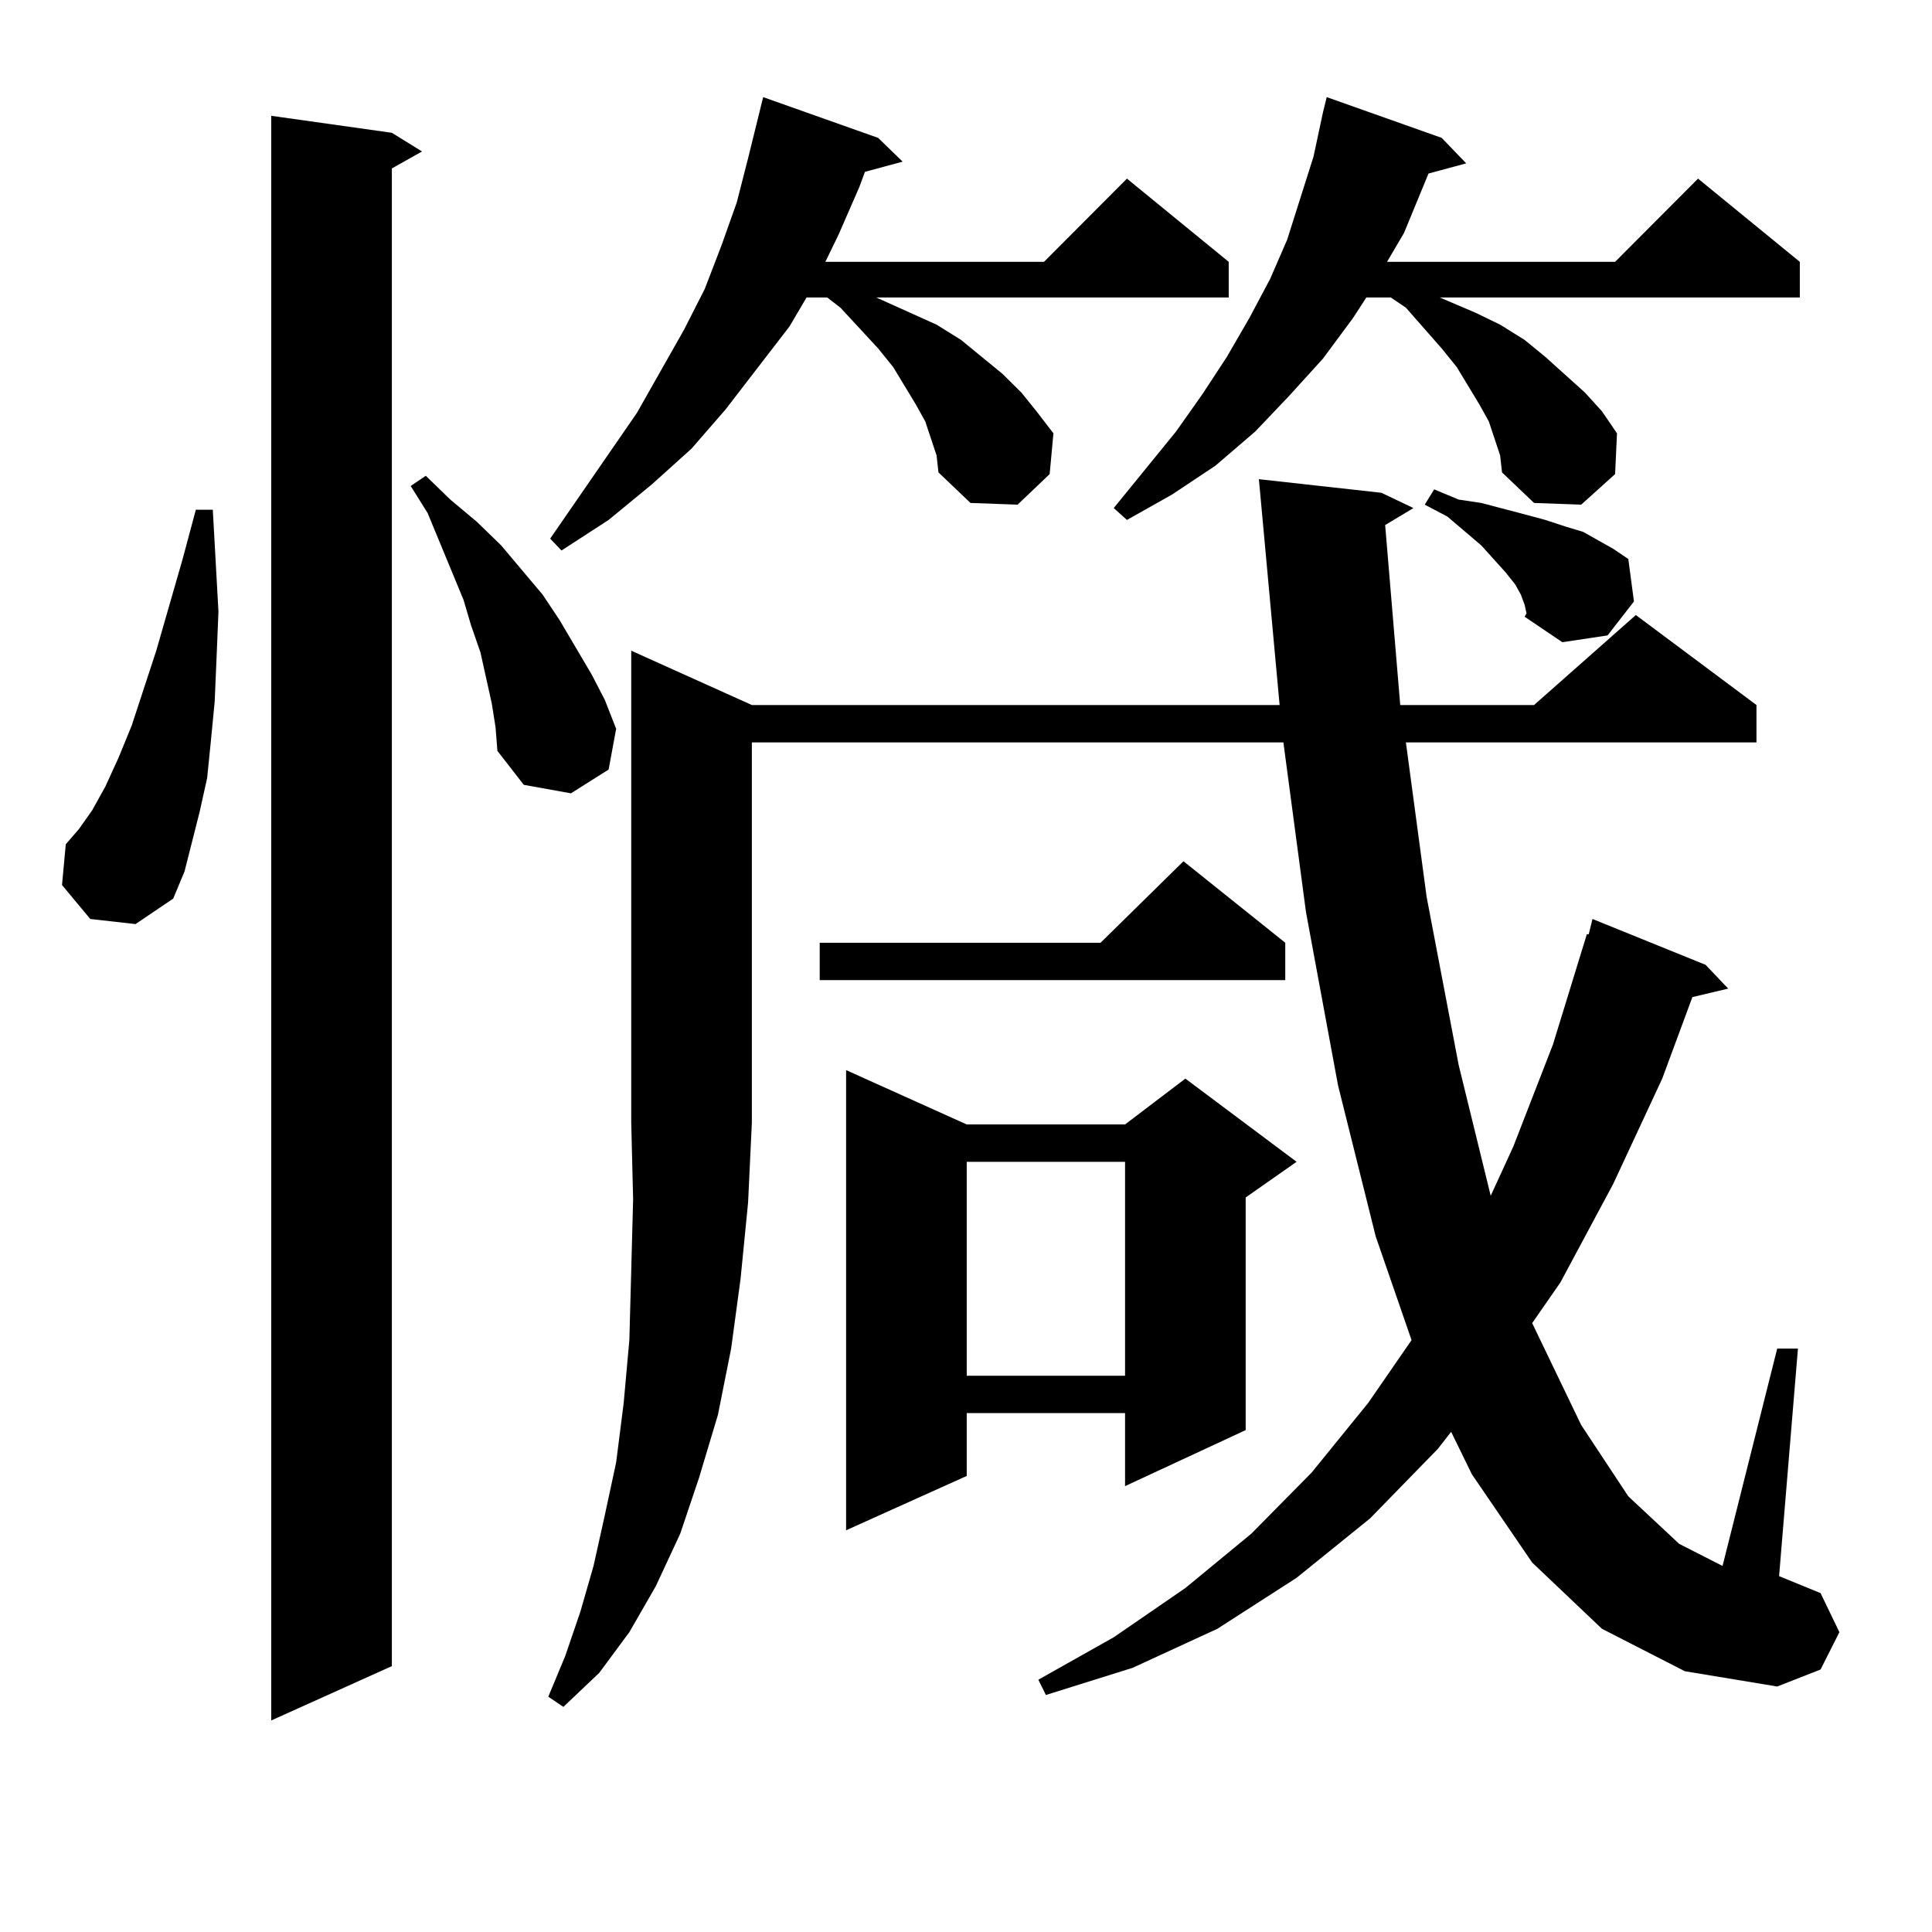 <?xml version="1.0" encoding="utf-8"?>
<!-- Generator: Adobe Illustrator 16.0.0, SVG Export Plug-In . SVG Version: 6.00 Build 0)  -->
<!DOCTYPE svg PUBLIC "-//W3C//DTD SVG 1.1//EN" "http://www.w3.org/Graphics/SVG/1.1/DTD/svg11.dtd">
<svg version="1.1" id="图层_1" xmlns="http://www.w3.org/2000/svg" xmlns:xlink="http://www.w3.org/1999/xlink" x="0px" y="0px"
	 width="1000px" height="1000px" viewBox="0 0 1000 1000" enable-background="new 0 0 1000 1000" xml:space="preserve">
<path d="M46.73,475.664l-14.634-17.578l1.951-21.094l6.829-7.91l6.829-9.668l6.829-12.305l6.829-14.941l6.829-16.699l12.683-38.672
	l13.658-47.461l6.829-25.488h8.78l2.927,52.734l-0.976,23.73l-0.976,22.852l-1.951,20.215l-1.951,19.336l-3.902,17.578
	l-7.805,30.762l-5.854,14.063l-19.512,13.184L46.73,475.664z M202.824,68.73l15.609,9.668l-15.609,8.789v775.195l-62.438,28.125
	V59.941L202.824,68.73z M254.53,364.043l-2.927-13.184l-2.927-13.184l-4.878-14.063l-3.902-13.184l-18.536-44.824l-8.78-14.063
	l7.805-5.273l12.683,12.305L246.726,270l12.683,12.305l21.463,25.488l8.78,13.184l16.585,28.125l6.829,13.184l5.854,14.941
	l-3.902,21.094l-19.512,12.305l-24.39-4.395l-13.658-17.578l-0.976-12.305L254.53,364.043z M389.161,364.922h273.164l-9.756-106.348
	l-0.976-10.547l63.413,7.031l16.585,7.91l-14.634,8.789l7.805,93.164h69.267l52.682-46.582l62.438,46.582v19.336H727.689
	l10.731,79.98l16.585,87.012l16.585,67.676l11.707-25.488l20.487-52.734l17.561-57.129h0.976l1.951-7.91l58.535,23.73l11.707,12.305
	l-18.536,4.395l-15.609,42.188l-25.365,54.492l-27.316,50.977l-14.634,21.094l25.365,52.734l24.39,36.914l26.341,24.609
	l22.438,11.426l28.292-112.5h10.731l-9.756,117.773l21.463,8.789l9.756,20.215l-9.756,19.336l-22.438,8.789l-47.804-7.91
	l-42.926-21.973l-36.097-34.277l-31.219-45.703l-10.731-21.973l-6.829,8.789l-35.121,36.035l-38.048,30.762l-40.975,26.367
	l-43.901,20.215l-44.877,14.063l-3.902-7.91l39.023-21.973l37.072-25.488l34.146-28.125l31.219-31.641l29.268-36.035l22.438-32.52
	L712.08,640.02l-19.512-78.223l-16.585-89.648l-11.707-87.891H389.161v196.875l-1.951,41.309l-3.902,39.551l-4.878,36.035
	l-6.829,34.277l-9.756,32.52l-9.756,29.004l-12.683,27.246l-13.658,23.73l-15.609,21.094l-18.536,17.578l-7.805-5.273l8.78-21.094
	l7.805-22.852l6.829-23.73l5.854-26.367l5.854-27.246l3.902-30.762l2.927-32.52l0.976-36.035l0.976-36.914l-0.976-39.551V336.797
	L389.161,364.922z M481.842,226.934l-2.927-8.789l-4.878-8.789L462.33,190.02l-7.805-9.668l-19.512-21.094l-6.829-5.273h-10.731
	l-8.78,14.941l-33.17,43.066l-17.561,20.215l-20.487,18.457l-22.438,18.457l-24.39,15.82l-5.854-6.152l44.877-65.039l24.39-43.066
	l10.731-21.094l8.78-22.852l7.805-21.973l5.854-22.852l7.805-31.641l59.511,21.094l12.683,12.305l-19.512,5.273l-2.927,7.91
	l-10.731,24.609l-6.829,14.063h113.168l42.926-43.066l52.682,43.066v18.457H453.55l17.561,7.91l13.658,6.152l12.683,7.91
	l10.731,8.789l10.731,8.789l9.756,9.668l7.805,9.668l8.78,11.426l-1.951,21.094l-16.585,15.82l-24.39-0.879l-16.585-15.82
	l-0.976-8.789L481.842,226.934z M665.252,487.969v19.336h-240.97v-19.336h145.362l42.926-42.188L665.252,487.969z M500.378,582.012
	h81.949l31.219-23.73l57.56,43.066l-26.341,18.457v120.41l-62.438,29.004v-37.793h-81.949v32.52L437.94,792.07V553.887
	L500.378,582.012z M500.378,601.348V712.09h81.949V601.348H500.378z M773.542,226.934l-2.927-8.789l-4.878-8.789L754.03,190.02
	l-7.805-9.668l-18.536-21.094l-7.805-5.273h-12.683l-6.829,10.547l-15.609,21.094l-17.561,19.336l-17.561,18.457l-20.487,17.578
	l-22.438,14.941l-23.414,13.184l-6.829-6.152l32.194-39.551l13.658-19.336l12.683-19.336l11.707-20.215l10.731-20.215l8.78-20.215
	l13.658-43.066l4.878-22.852l1.951-7.91l59.511,21.094l12.683,13.184l-19.512,5.273l-12.683,30.762l-8.78,14.941h118.046
	l42.926-43.066l52.682,43.066v18.457H745.25l18.536,7.91l12.683,6.152l12.683,7.91l10.731,8.789l20.487,18.457l8.78,9.668
	l7.805,11.426l-0.976,21.094l-17.561,15.82l-24.39-0.879l-16.585-15.82l-0.976-8.789L773.542,226.934z M789.151,313.066
	l-1.951-5.273l-2.927-5.273l-4.878-6.152l-12.683-14.063l-17.561-14.941l-11.707-6.152l4.878-7.91l12.683,5.273l11.707,1.758
	l23.414,6.152l9.756,2.637l10.731,3.516l8.78,2.637l15.609,8.789l7.805,5.273l2.927,21.973l-13.658,17.578l-23.414,3.516
	l-19.512-13.184l0.976-1.758L789.151,313.066z"/>
</svg>

